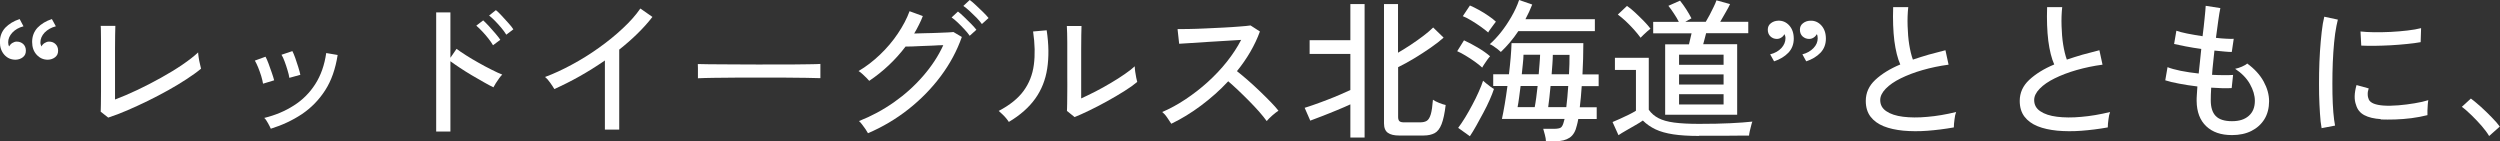 <?xml version="1.0" encoding="UTF-8"?><svg id="_レイヤー_2" xmlns="http://www.w3.org/2000/svg" viewBox="0 0 231.9 13.09"><rect x="0" y="0" width="231.9" height="13.09" fill="#333333" stroke="none"/><defs><style>.cls-1{fill:#fff;}</style></defs><g id="_レイヤー_1-2"><path class="cls-1" d="M1.83,1.78l.35.66c-.43.11-.77.31-1.03.58-.26.28-.39.58-.39.9,0,.16.03.29.08.39.08-.13.17-.24.3-.32.13-.08.26-.13.41-.13.23,0,.43.07.6.22.16.15.25.35.25.62s-.09.46-.28.61c-.19.15-.41.22-.67.23-.41,0-.76-.14-1.04-.45s-.42-.71-.42-1.2c0-.52.17-.96.5-1.32.34-.35.78-.62,1.33-.8ZM4.82,1.78l.36.66c-.43.11-.77.31-1.04.58-.26.28-.39.58-.39.9,0,.08,0,.16.03.22.02.07.04.12.06.17.07-.13.17-.24.3-.32s.26-.13.41-.13c.23,0,.43.07.59.22s.25.35.25.62-.09.46-.28.61c-.19.15-.41.22-.67.23-.4,0-.74-.14-1.03-.45-.29-.31-.43-.71-.43-1.2,0-.52.17-.96.5-1.32.34-.35.78-.62,1.33-.8Z"/><path class="cls-1" d="M10.04,10.91l-.7-.55c0-.12.02-.35.02-.69,0-.34,0-.74.01-1.19,0-.45,0-.91,0-1.37v-2.28c0-.36,0-.72,0-1.06,0-.35,0-.64-.01-.89,0-.25-.01-.41-.02-.48h1.36c0,.18-.02.46-.02.85,0,.39,0,.82-.01,1.27,0,.46,0,.88,0,1.27v3.44c.64-.24,1.34-.54,2.08-.89.74-.35,1.47-.73,2.19-1.13.72-.4,1.38-.8,1.98-1.21.6-.41,1.09-.79,1.46-1.14,0,.1.02.26.05.47.03.21.07.41.12.61s.08.34.1.43c-.37.31-.82.63-1.34.97-.52.34-1.08.68-1.69,1.02-.61.34-1.24.67-1.89.99s-1.29.61-1.91.88c-.62.27-1.21.49-1.76.67Z"/><path class="cls-1" d="M24.4,7.76c-.03-.2-.09-.43-.17-.71s-.19-.54-.29-.81c-.11-.26-.21-.47-.3-.62l.99-.36c.08.15.18.36.28.64s.2.56.3.84c.1.28.17.52.22.71l-1.02.31ZM25.12,11.94c-.06-.13-.14-.31-.27-.53-.12-.22-.23-.38-.34-.47,1.02-.25,1.93-.63,2.74-1.15.81-.51,1.47-1.17,1.99-1.98.52-.81.86-1.77,1.02-2.89l1.06.18c-.2,1.29-.58,2.38-1.16,3.28s-1.3,1.63-2.16,2.21c-.86.57-1.82,1.02-2.88,1.35ZM26.84,7.22c-.03-.2-.08-.43-.17-.71-.08-.27-.17-.55-.27-.81-.1-.27-.19-.47-.29-.62l1.01-.34c.08.15.17.36.27.64.1.28.19.56.28.85.09.28.15.52.19.71l-1.02.28Z"/><path class="cls-1" d="M40.46,12.21V1.15h1.32v4.21l.57-.83c.22.17.52.37.88.6s.74.46,1.16.69c.41.23.81.45,1.2.64.39.2.72.35,1,.46-.08.07-.17.18-.28.33s-.22.31-.32.47c-.1.16-.17.29-.22.38-.25-.12-.55-.28-.9-.48-.35-.2-.72-.41-1.11-.64-.39-.23-.75-.46-1.1-.69-.34-.23-.64-.43-.88-.61v6.52h-1.32ZM45.74,4.21c-.11-.2-.26-.41-.44-.64-.18-.23-.37-.45-.57-.66-.2-.21-.38-.39-.55-.53l.64-.49c.14.12.31.3.52.52.21.23.41.46.61.69.2.23.35.43.46.59l-.67.5ZM46.96,3.21c-.12-.2-.28-.41-.46-.63-.19-.22-.38-.44-.58-.64-.2-.21-.39-.37-.55-.5l.63-.5c.15.12.33.29.54.52.21.22.42.45.62.68.21.23.36.42.46.58l-.66.5Z"/><path class="cls-1" d="M56.11,12.04v-6.43c-.77.53-1.55,1.02-2.35,1.47-.8.45-1.58.84-2.34,1.18-.09-.16-.22-.35-.38-.58-.16-.23-.32-.41-.48-.54.78-.29,1.61-.67,2.46-1.13.86-.46,1.7-.98,2.51-1.56.82-.58,1.56-1.18,2.23-1.81.67-.62,1.22-1.24,1.64-1.85l1.12.78c-.4.52-.87,1.04-1.39,1.55s-1.09,1.01-1.69,1.48v7.42h-1.33Z"/><path class="cls-1" d="M64.74,7.27v-.94c0-.18,0-.31-.01-.39.23,0,.58.02,1.05.02.47,0,1.01,0,1.63.01.62,0,1.28,0,1.97.01s1.39,0,2.09,0,1.35,0,1.97,0c.62,0,1.16-.01,1.62-.02.47,0,.81-.02,1.04-.03v.31c0,.17,0,.36,0,.57s0,.36,0,.44c-.29,0-.72-.02-1.29-.03-.57,0-1.22-.02-1.95-.02-.73,0-1.5,0-2.29,0s-1.57,0-2.32,0c-.76,0-1.44.01-2.05.02s-1.09.02-1.45.04Z"/><path class="cls-1" d="M80.51,12.35c-.05-.09-.12-.21-.22-.36-.1-.15-.21-.3-.32-.44-.11-.15-.21-.25-.29-.32,1.16-.46,2.24-1.04,3.25-1.75,1.01-.71,1.91-1.52,2.69-2.42.79-.91,1.42-1.86,1.88-2.87-.29,0-.61.02-.96.04-.35.01-.7.03-1.04.04-.34.01-.64.03-.91.04-.27,0-.46.01-.59.01-.95,1.25-2.08,2.31-3.37,3.18-.06-.07-.15-.17-.27-.29-.13-.12-.25-.24-.38-.36-.13-.12-.24-.2-.34-.26.7-.41,1.36-.92,1.99-1.52.63-.6,1.18-1.25,1.65-1.95s.84-1.39,1.09-2.08l1.23.45c-.1.27-.22.54-.36.81-.13.27-.28.54-.44.81.31,0,.65-.02,1.03-.03.38,0,.75-.02,1.11-.03.36-.01.68-.03.96-.04.28-.01.46-.03.54-.04l.78.46c-.45,1.28-1.1,2.49-1.95,3.63s-1.85,2.16-3,3.07c-1.15.91-2.41,1.65-3.76,2.23ZM89.95,3.32c-.13-.19-.29-.39-.49-.6-.2-.21-.4-.42-.61-.62s-.4-.36-.58-.48l.59-.55c.15.11.34.28.56.49.22.21.44.43.66.65.21.22.38.4.49.55l-.62.56ZM91.08,2.23c-.13-.19-.3-.38-.5-.59-.21-.21-.42-.41-.63-.61-.21-.2-.41-.35-.59-.48l.59-.55c.16.11.35.27.57.48.22.21.45.42.67.64s.39.4.51.55l-.62.56Z"/><path class="cls-1" d="M93.58,11.31c-.06-.09-.14-.21-.25-.34-.11-.13-.23-.26-.36-.38s-.24-.23-.33-.3c1.03-.54,1.8-1.16,2.31-1.86.51-.7.83-1.5.95-2.42.12-.91.1-1.94-.07-3.09l1.26-.11c.2,1.32.21,2.5.05,3.55-.16,1.05-.53,1.98-1.11,2.79-.58.81-1.39,1.53-2.45,2.16ZM99.68,10.86l-.71-.57c0-.13.02-.36.02-.68,0-.32,0-.7.01-1.12s0-.87,0-1.32v-1.27c0-.66,0-1.32,0-1.96s-.02-1.15-.04-1.53h1.36c0,.18-.02.46-.02.86,0,.4,0,.83-.01,1.29,0,.46,0,.89,0,1.28v3.29c.39-.18.83-.39,1.32-.64s.97-.52,1.44-.8c.48-.28.91-.56,1.3-.83s.7-.51.91-.71c0,.12.01.29.04.49.03.21.06.4.1.58s.07.31.09.38c-.31.26-.71.55-1.21.86-.5.31-1.03.63-1.6.94s-1.11.6-1.64.85c-.53.26-.99.46-1.36.61Z"/><path class="cls-1" d="M108.65,11.48c-.09-.14-.22-.33-.38-.57-.16-.24-.32-.41-.46-.52.72-.31,1.44-.7,2.16-1.18.72-.48,1.41-1.01,2.06-1.6s1.25-1.22,1.78-1.89c.53-.67.97-1.34,1.32-2.02-.43.03-.92.06-1.46.09s-1.1.07-1.65.1c-.55.04-1.07.07-1.53.1s-.83.05-1.11.07l-.15-1.36c.22,0,.56,0,1.02-.01.46,0,.97-.03,1.53-.05.56-.02,1.13-.05,1.69-.08s1.07-.06,1.53-.1c.45-.03.79-.07,1-.1l.87.56c-.23.64-.53,1.27-.89,1.89s-.77,1.21-1.24,1.79c.32.25.66.54,1.02.85s.72.65,1.08.99c.35.34.69.67.99.98.31.31.56.6.76.85-.16.1-.35.25-.57.44-.22.19-.39.37-.52.52-.19-.26-.42-.55-.71-.88-.29-.32-.59-.65-.93-.99-.34-.34-.67-.67-1.01-.99-.34-.32-.64-.59-.92-.83-.77.83-1.62,1.58-2.53,2.26-.91.68-1.82,1.23-2.73,1.67Z"/><path class="cls-1" d="M125.26,12.75v-3.07c-.35.16-.75.34-1.22.53s-.92.38-1.37.55c-.45.17-.83.31-1.13.43l-.52-1.19c.24-.07.55-.18.93-.31s.77-.28,1.19-.44c.42-.16.81-.32,1.18-.48s.69-.3.94-.42v-3.35h-3.78v-1.27h3.78V.38h1.32v12.38h-1.32ZM129.77,12.57c-.45,0-.79-.08-1.03-.25s-.36-.46-.36-.88V.38h1.3v4.51c.38-.22.78-.47,1.19-.74.41-.27.8-.55,1.17-.83.37-.28.67-.54.9-.77l.97.94c-.32.29-.72.6-1.21.94-.49.34-1,.67-1.53.99-.53.32-1.03.59-1.48.81v4.63c0,.17.04.29.11.37.08.08.22.12.45.12h1.46c.28,0,.5-.05.65-.15.15-.1.27-.3.36-.6s.15-.75.2-1.35c.12.09.31.19.56.29.25.1.46.17.62.2-.09.77-.22,1.37-.38,1.78-.16.41-.38.69-.64.83-.27.14-.6.22-1.02.22h-2.27Z"/><path class="cls-1" d="M137.49,6.27c-.17-.16-.39-.34-.67-.54-.28-.2-.57-.39-.87-.57-.3-.18-.56-.32-.78-.41l.63-1.01c.39.18.82.4,1.27.67.46.27.84.54,1.15.81-.07.07-.15.18-.25.31-.1.14-.19.27-.28.41s-.16.24-.2.33ZM136.35,12.64l-1.09-.78c.2-.26.41-.58.64-.95.23-.37.45-.77.67-1.18s.42-.81.59-1.2c.18-.39.31-.74.41-1.04.06.05.15.12.27.23.13.11.26.21.4.31.14.1.25.18.34.22-.09.29-.23.63-.4,1.02s-.37.79-.59,1.2c-.22.42-.44.81-.65,1.19-.21.38-.41.7-.59.97ZM138.03,3c-.17-.15-.39-.32-.67-.52s-.57-.39-.87-.57c-.3-.18-.56-.32-.8-.41l.66-.99c.24.1.52.24.83.41.31.17.6.35.89.55s.52.37.69.54c-.05.06-.12.15-.22.29s-.2.27-.3.41c-.1.14-.17.24-.2.31ZM139.22,4.82c-.07-.07-.16-.15-.29-.25s-.26-.19-.4-.29c-.13-.09-.25-.15-.34-.18.34-.3.69-.67,1.04-1.11s.67-.92.97-1.44.54-1.03.71-1.55l1.22.42c-.18.46-.39.91-.63,1.36h6.44v1.11h-7.1c-.24.36-.5.71-.78,1.04s-.56.62-.85.9ZM143.4,13.09c0-.16-.04-.36-.1-.6-.06-.24-.11-.42-.15-.54h.95c.35,0,.59-.04.7-.13s.2-.28.27-.57c.02-.06.04-.13.06-.22h-5.81c.08-.38.17-.84.26-1.37.09-.53.17-1.09.25-1.68h-1.32v-1.09h1.46c.06-.53.12-1.05.16-1.55.04-.5.07-.95.08-1.34h6.66c0,.98-.03,1.95-.08,2.9h1.5v1.09h-1.57c-.03.35-.06.7-.08,1.03-.03.33-.06.64-.1.93h1.57v1.09h-1.71c-.04.22-.08.42-.13.59-.12.54-.34.92-.67,1.14s-.76.33-1.31.33h-.88ZM140.76,9.94h1.6c.05-.24.09-.54.14-.88.05-.35.09-.7.13-1.08h-1.58c-.05.37-.09.73-.14,1.08-.05.35-.09.64-.14.88ZM141.16,6.89h1.57c.03-.35.05-.67.08-.99s.04-.59.05-.82h-1.54c0,.25-.03.53-.06.84s-.06.63-.1.97ZM143.61,9.94h1.68c.04-.29.07-.6.1-.94.03-.34.06-.68.08-1.02h-1.64c-.04.37-.08.73-.11,1.08-.04.35-.08.64-.11.88ZM143.93,6.89h1.61c.02-.33.03-.64.04-.94,0-.3.01-.59.01-.86h-1.55c0,.27-.02.56-.04.86-.02.3-.04.62-.07.94Z"/><path class="cls-1" d="M157.61,12.61c-.96,0-1.76-.05-2.41-.15-.64-.1-1.19-.25-1.63-.46s-.84-.48-1.18-.82c-.17.12-.4.27-.69.43-.29.17-.58.34-.87.5s-.52.31-.7.43l-.55-1.22c.16-.07.38-.16.67-.29.28-.13.57-.26.85-.4.28-.14.5-.26.65-.36v-3.78h-1.95v-1.13h3.14v4.82c.23.33.53.59.9.78.36.19.85.33,1.46.41.61.08,1.38.12,2.31.12,1.13,0,2.1-.02,2.9-.06.81-.04,1.49-.09,2.04-.15-.03.07-.07.18-.11.36-.05.17-.09.35-.13.52-.04.18-.06.32-.07.42-.23,0-.53,0-.9,0-.37,0-.77,0-1.2.01-.43,0-.86,0-1.3,0h-1.23ZM152.18,3.5c-.16-.22-.36-.47-.6-.74-.24-.27-.5-.53-.76-.78-.27-.25-.52-.46-.75-.63l.85-.8c.23.16.49.36.76.62s.54.51.8.78c.26.27.46.5.62.71-.07.05-.16.13-.29.24s-.25.23-.37.34c-.12.12-.21.21-.27.27ZM154.46,10.65v-6.54h2.21c.09-.35.17-.7.24-1.02h-3.56v-1.06h2.38c-.12-.24-.27-.5-.46-.78-.18-.28-.35-.51-.51-.71l1.08-.48c.42.53.77,1.08,1.06,1.64l-.57.32h1.9c.11-.19.23-.4.36-.64.13-.24.25-.48.36-.72.12-.24.21-.45.27-.63l1.26.35c-.09.21-.23.46-.41.77s-.35.6-.5.87h2.6v1.06h-3.91c-.04.15-.08.32-.13.5-.05.19-.09.36-.14.52h3.15v6.54h-6.71ZM155.75,6.01h4.13v-.94h-4.13v.94ZM155.75,7.84h4.13v-.94h-4.13v.94ZM155.75,9.69h4.13v-.95h-4.13v.95Z"/><path class="cls-1" d="M164.56,5.68l-.36-.64c.44-.11.79-.31,1.04-.58s.38-.58.38-.9c0-.08,0-.16-.03-.23s-.04-.12-.06-.16c-.07.12-.16.23-.29.31-.13.09-.27.13-.42.13-.23,0-.43-.08-.59-.23-.16-.15-.25-.36-.25-.62s.09-.45.28-.6c.19-.15.41-.23.67-.24.41-.02.76.13,1.04.44.28.31.42.72.42,1.23s-.17.95-.5,1.3c-.34.35-.78.62-1.33.8ZM167.54,5.68l-.35-.64c.43-.11.77-.31,1.03-.58s.39-.58.39-.9c0-.18-.03-.31-.08-.39-.07.12-.16.23-.29.31-.13.09-.27.13-.43.13-.23,0-.43-.08-.6-.23-.16-.15-.25-.36-.25-.62s.09-.45.28-.6.41-.23.67-.24c.41-.02.76.13,1.04.44s.42.72.42,1.23-.17.95-.5,1.3c-.34.35-.78.62-1.33.8Z"/><path class="cls-1" d="M181.23,11.82c-.84.15-1.66.25-2.45.31-.79.06-1.54.05-2.23-.01-.69-.07-1.3-.2-1.82-.41s-.93-.51-1.22-.89c-.29-.38-.44-.87-.44-1.46,0-.75.29-1.4.88-1.95s1.36-1.03,2.32-1.43c-.25-.56-.43-1.29-.55-2.19-.11-.9-.15-1.94-.11-3.13h1.4c-.06.55-.08,1.13-.06,1.74s.06,1.19.15,1.74.2,1.01.34,1.39c.47-.16.95-.31,1.46-.46.51-.14,1.03-.28,1.56-.41l.29,1.34c-.84.11-1.64.28-2.41.5-.77.22-1.44.48-2.03.77-.59.29-1.05.61-1.39.96s-.51.7-.51,1.05c0,.44.19.79.57,1.04.38.26.9.43,1.55.51s1.41.09,2.25.01c.84-.07,1.73-.22,2.67-.45-.07.18-.12.41-.15.69-.04.28-.06.52-.06.72Z"/><path class="cls-1" d="M195.51,11.82c-.84.15-1.66.25-2.45.31-.79.06-1.54.05-2.23-.01-.69-.07-1.3-.2-1.82-.41s-.93-.51-1.22-.89c-.29-.38-.44-.87-.44-1.46,0-.75.29-1.4.88-1.95s1.36-1.03,2.32-1.43c-.25-.56-.43-1.29-.55-2.19-.11-.9-.15-1.94-.11-3.13h1.4c-.06.55-.08,1.13-.06,1.74s.06,1.19.15,1.74.2,1.01.34,1.39c.47-.16.95-.31,1.46-.46.51-.14,1.03-.28,1.56-.41l.29,1.34c-.84.11-1.64.28-2.41.5-.77.22-1.44.48-2.03.77-.59.29-1.05.61-1.39.96s-.51.7-.51,1.05c0,.44.19.79.57,1.04.38.26.9.43,1.55.51s1.41.09,2.25.01c.84-.07,1.73-.22,2.67-.45-.07.18-.12.41-.15.69-.04.28-.06.52-.06.72Z"/><path class="cls-1" d="M207.02,12.53c-1,0-1.79-.27-2.37-.82-.58-.55-.88-1.33-.89-2.35,0-.16,0-.35.02-.58.01-.23.03-.48.05-.76-.6-.07-1.16-.16-1.69-.26-.53-.1-.96-.2-1.29-.31l.21-1.22c.29.12.7.23,1.22.34.52.1,1.08.19,1.67.25.04-.35.08-.73.12-1.12.04-.39.08-.78.12-1.16-.51-.07-1-.15-1.46-.24s-.81-.16-1.06-.22l.21-1.23c.21.08.55.17.99.26.45.09.93.17,1.44.25.08-.61.14-1.16.19-1.67.05-.5.09-.89.1-1.15l1.36.21c-.06.27-.12.65-.19,1.14-.07.49-.14,1.03-.22,1.62.35.04.66.07.95.08.29.02.52.02.7.01l-.18,1.22c-.18,0-.41-.01-.69-.04s-.59-.05-.92-.09c-.04.37-.08.75-.12,1.13s-.08.76-.1,1.12c.39.02.76.03,1.1.03.34,0,.62,0,.85-.02l-.13,1.22c-.54.03-1.18.01-1.9-.04-.03.46-.04.85-.04,1.18,0,.64.15,1.13.46,1.45.31.32.81.48,1.5.48s1.18-.16,1.56-.49.57-.79.57-1.4c0-.49-.15-1.01-.46-1.56-.31-.55-.77-1.01-1.37-1.41.2-.04.41-.1.63-.2.22-.1.39-.19.49-.29.67.49,1.18,1.04,1.52,1.66s.51,1.23.51,1.84-.14,1.19-.43,1.66c-.29.47-.69.83-1.2,1.09-.51.26-1.12.39-1.81.39Z"/><path class="cls-1" d="M215.35,11.87c-.07-.36-.12-.81-.15-1.35-.04-.54-.06-1.12-.08-1.76-.01-.64-.01-1.3,0-1.98.01-.68.04-1.35.08-2s.1-1.26.16-1.81.14-1.03.24-1.42l1.26.27c-.09.34-.17.77-.25,1.29-.07.53-.13,1.11-.17,1.74-.04.63-.07,1.28-.08,1.95-.01.67-.01,1.31,0,1.93s.04,1.18.08,1.69.1.91.16,1.23l-1.26.24ZM220.85,11.05c-.63-.04-1.15-.16-1.54-.37-.39-.21-.64-.52-.76-.94-.19-.49-.17-1.1.04-1.85l1.13.31c-.07.21-.1.39-.09.57,0,.17.04.32.1.46.15.32.6.5,1.34.56.42.03.89.02,1.4-.02s1.02-.11,1.51-.19c.5-.08.92-.18,1.27-.29-.02.09-.04.23-.05.41-.01.18-.02.36-.03.55,0,.18,0,.32,0,.43-.47.12-.96.21-1.48.28-.52.07-1.02.1-1.51.12s-.94.01-1.35,0ZM219.03,4.24l-.07-1.32c.35.04.77.06,1.26.07.49,0,1.01,0,1.55-.03s1.06-.07,1.55-.13c.5-.06.92-.13,1.26-.22l-.04,1.3c-.36.07-.79.12-1.27.17s-.99.09-1.51.12c-.52.03-1.02.04-1.5.05-.48,0-.89,0-1.23-.02Z"/><path class="cls-1" d="M230.9,12.63c-.17-.29-.4-.6-.7-.95-.3-.34-.61-.67-.94-.99-.33-.32-.62-.58-.9-.78l.84-.77c.28.21.59.47.94.78.35.32.68.64,1,.97.32.33.57.61.74.85l-.99.88Z"/></g></svg>